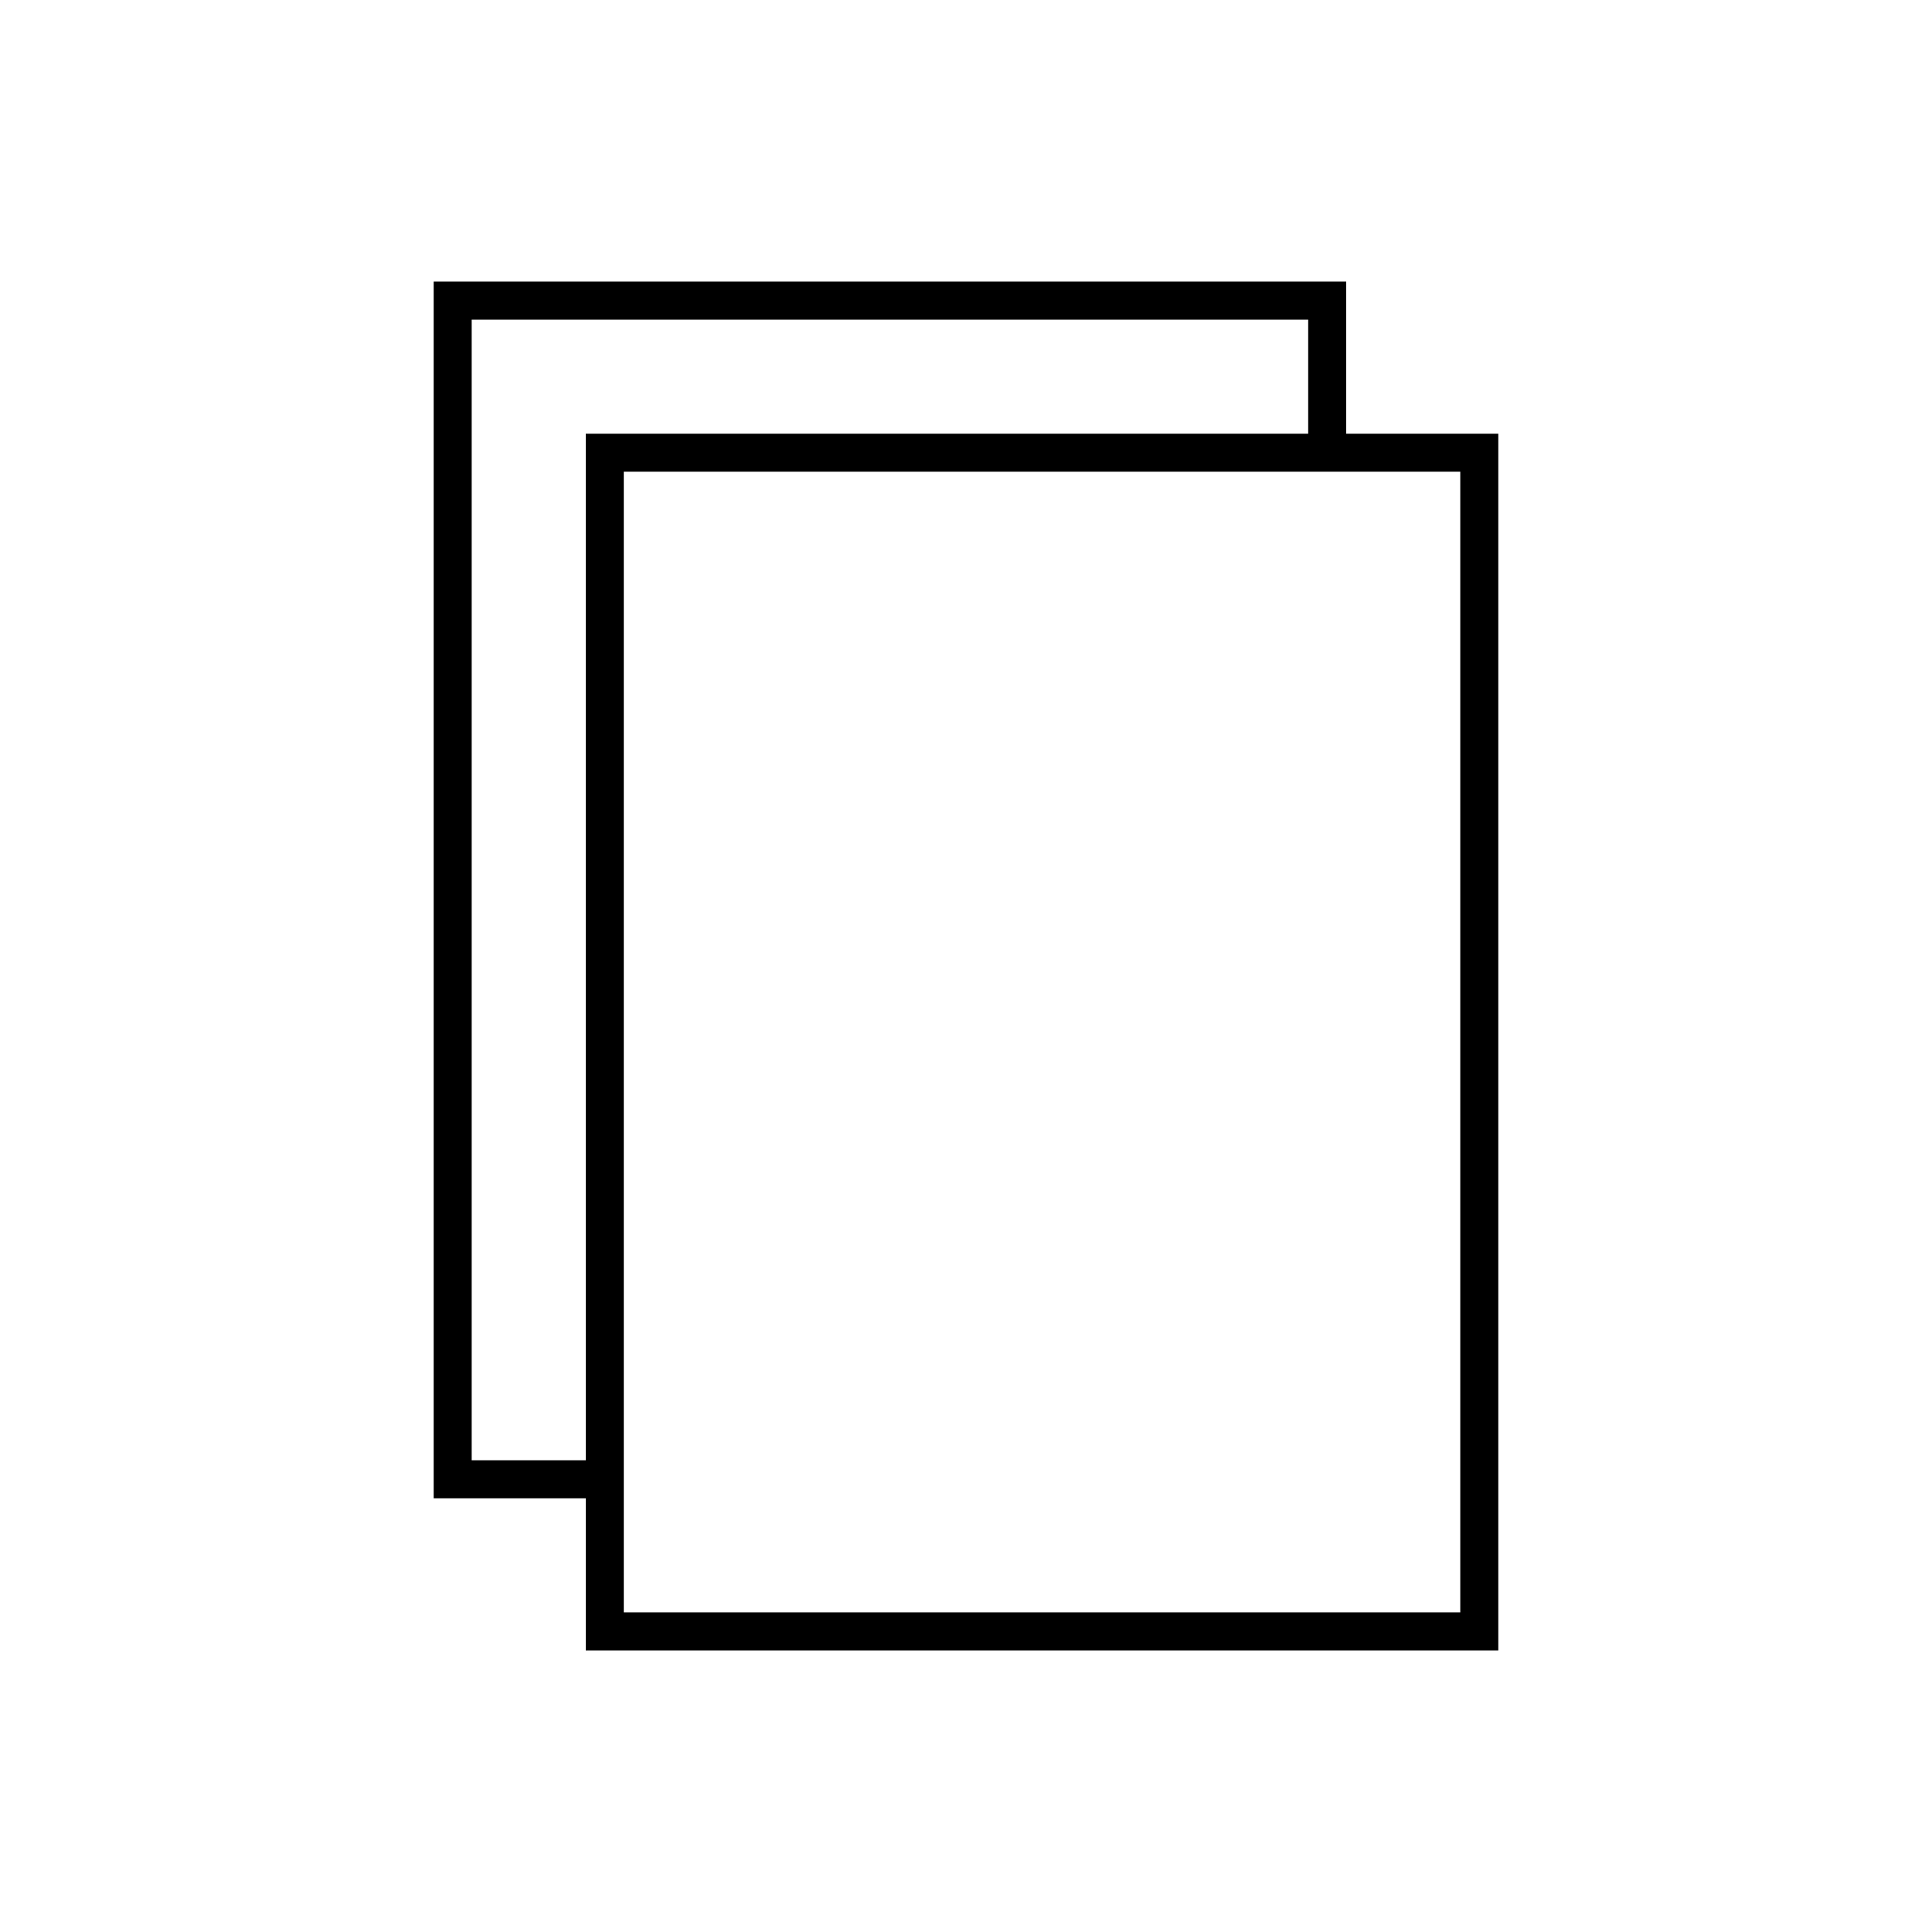 <?xml version="1.0" encoding="UTF-8"?>
<!-- Uploaded to: ICON Repo, www.iconrepo.com, Generator: ICON Repo Mixer Tools -->
<svg fill="#000000" width="800px" height="800px" version="1.1" viewBox="144 144 512 512" xmlns="http://www.w3.org/2000/svg">
 <path d="m258.93 218.63v322.44h40.305v40.305h241.83v-322.44h-40.305v-40.305zm10.074 10.074h221.68v30.23h-191.45v272.05h-30.23zm40.305 40.305h221.68v302.29h-221.68z"/>
</svg>